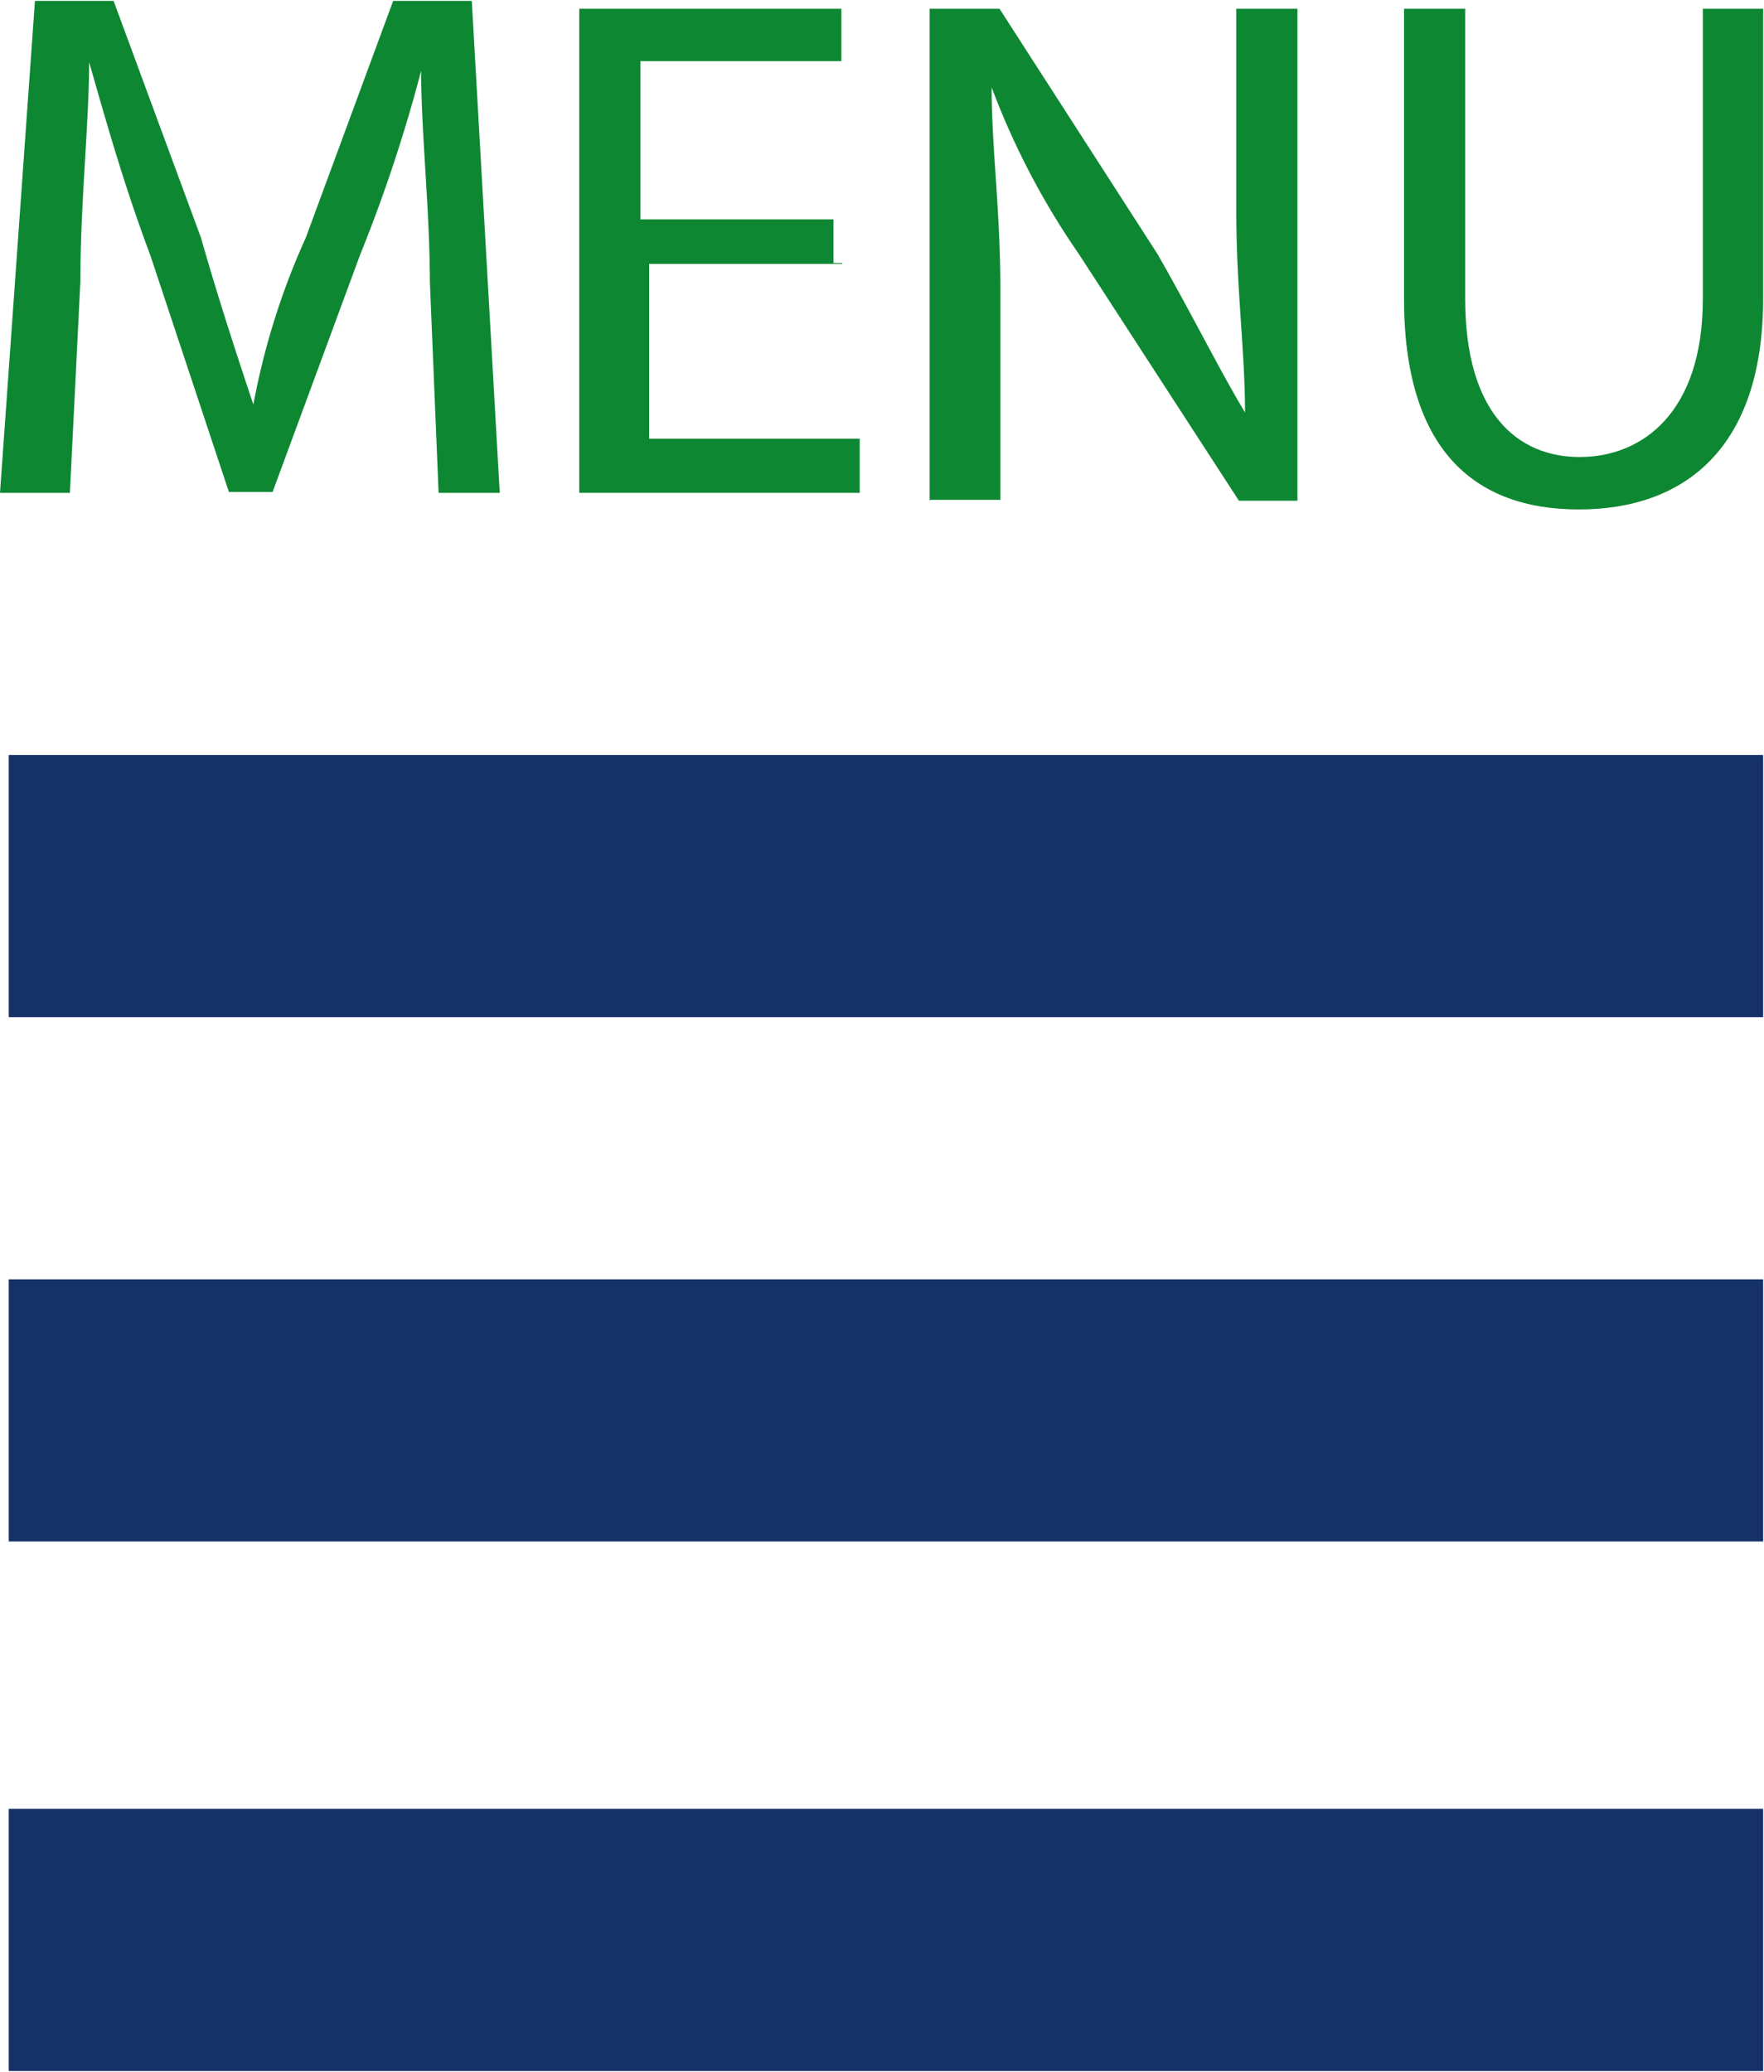 <svg id="eaf91961-bdc9-4b50-96bd-fb41abd5d9c1" data-name="Camada 1" xmlns="http://www.w3.org/2000/svg" viewBox="0 0 20.19 23.71"><defs><style>.\30 6e76b54-fcb1-4744-a03a-c1981d567cb3{fill:#153168;}.\31 7a82fee-a095-4a43-8359-bf46a5ef5a63{fill:#0e8733;}</style></defs><title>mob-menu</title><path class="06e76b54-fcb1-4744-a03a-c1981d567cb3" d="M9.92,14H30v3H9.92V14Z" transform="translate(-9.82 -5.36)"/><path class="06e76b54-fcb1-4744-a03a-c1981d567cb3" d="M9.92,20H30v3H9.92V20Z" transform="translate(-9.82 -5.36)"/><path class="06e76b54-fcb1-4744-a03a-c1981d567cb3" d="M9.92,26.06H30v3H9.92v-3Z" transform="translate(-9.82 -5.36)"/><path class="17a82fee-a095-4a43-8359-bf46a5ef5a63" d="M14.74,8.58c0-.8-0.1-1.71-0.1-2.41h0a17.31,17.31,0,0,1-.7,2.11l-1,2.71h-0.5l-0.9-2.71c-0.3-.8-0.5-1.51-0.7-2.21h0c0,0.7-.1,1.61-0.1,2.51L10.62,11H9.82l0.4-5.63h0.9l1,2.71c0.2,0.7.4,1.31,0.6,1.91h0a8.28,8.28,0,0,1,.6-1.91l1-2.71h0.9L15.54,11h-0.7Z" transform="translate(-9.82 -5.36)"/><path class="17a82fee-a095-4a43-8359-bf46a5ef5a63" d="M19.46,8.38H17.25v2h2.41V11H16.45V5.46h3v0.6H17.15V7.87h2.21v0.5h0.1Z" transform="translate(-9.82 -5.36)"/><path class="17a82fee-a095-4a43-8359-bf46a5ef5a63" d="M20.46,11.09V5.46h0.8l1.81,2.81c0.4,0.7.7,1.31,1,1.81h0c0-.7-0.1-1.41-0.1-2.31V5.46h0.7v5.63H24L22.17,8.27a8.75,8.75,0,0,1-1-1.91h0c0,0.7.1,1.41,0.1,2.31v2.41h-0.8Z" transform="translate(-9.82 -5.36)"/><path class="17a82fee-a095-4a43-8359-bf46a5ef5a63" d="M26.59,5.46V8.78c0,1.31.6,1.81,1.31,1.81s1.41-.5,1.41-1.81V5.46H30V8.78c0,1.71-.9,2.41-2.11,2.41s-2-.7-2-2.41V5.46h0.7Z" transform="translate(-9.82 -5.36)"/></svg>